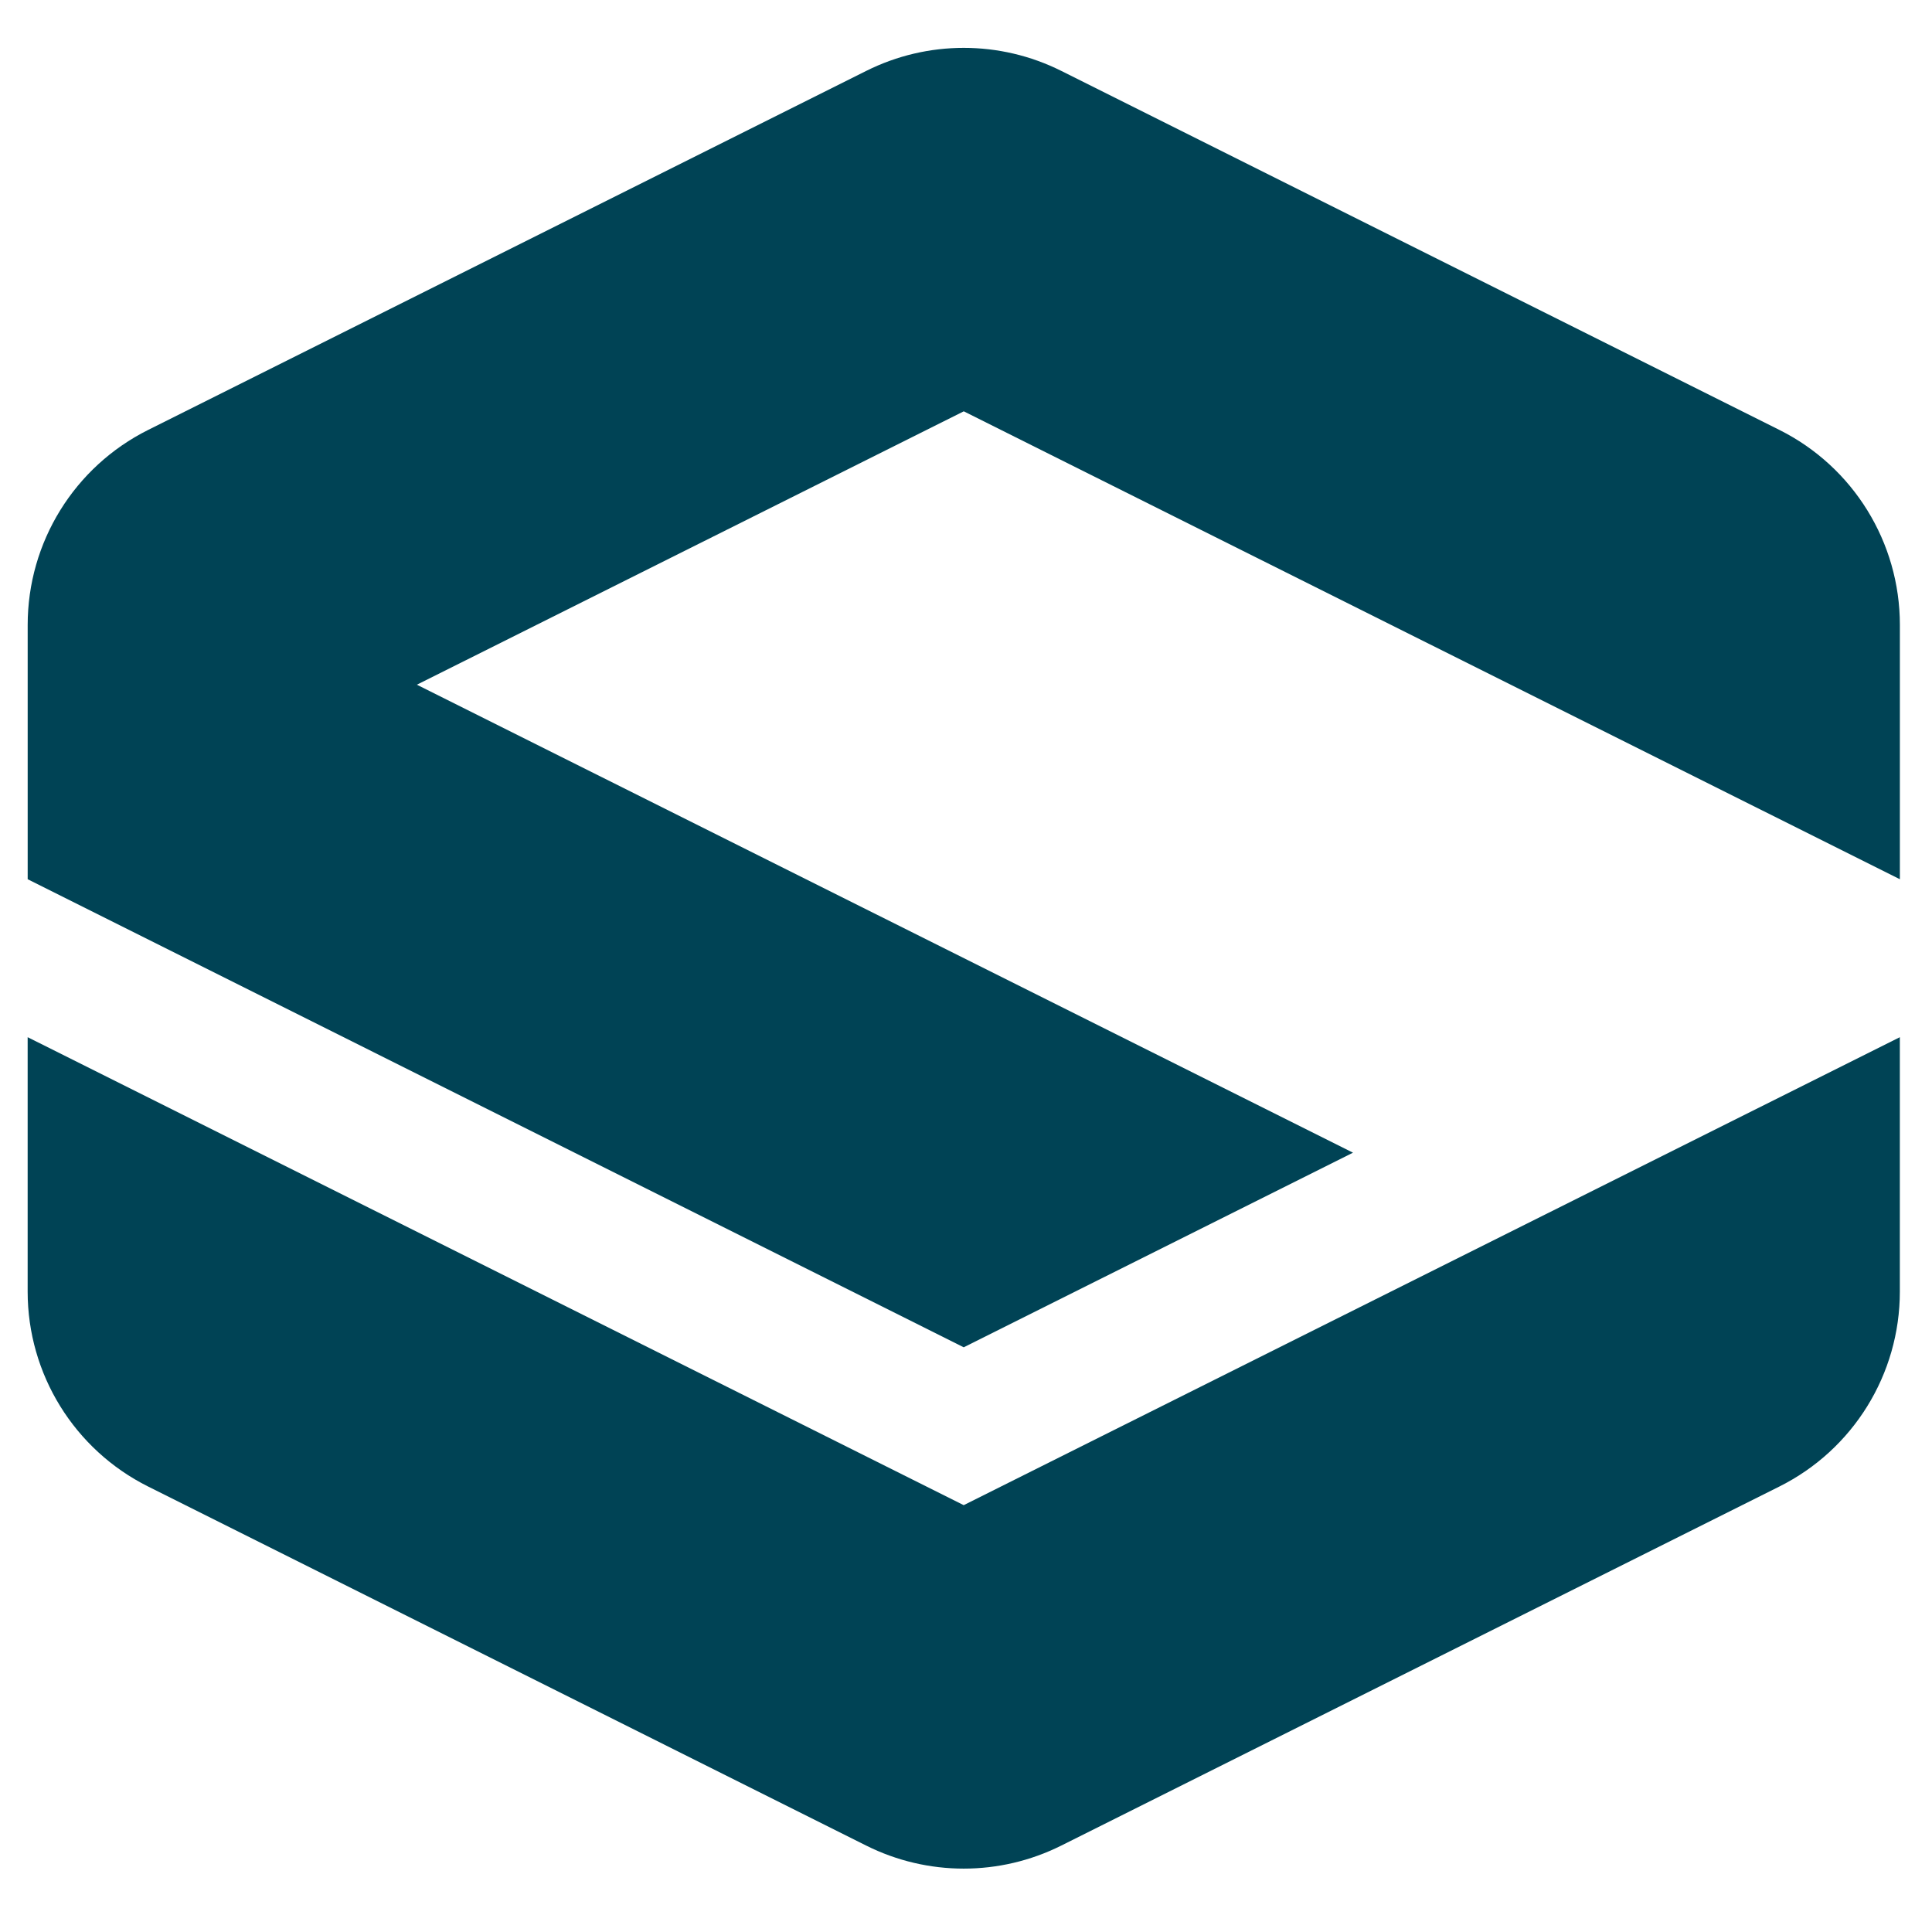 <svg xmlns="http://www.w3.org/2000/svg" width="67" height="67">
 <g fill="#004355">
  <path d="m33.421,14.265l-18.964,9.48c10.821,5.409 21.643,10.819 32.464,16.229l-13.5,6.749l-32.461,-16.232l0,-8.821c0,-2.864 1.617,-5.481 4.179,-6.761l24.903,-12.451c2.128,-1.064 4.632,-1.064 6.761,0l24.904,12.451c2.561,1.28 4.179,3.897 4.179,6.761l0,8.821l-32.464,-16.227"/>
  <path d="m33.421,52.197l32.464,-16.228l0,8.823c0,2.864 -1.617,5.48 -4.179,6.76l-24.904,12.452c-2.129,1.064 -4.633,1.064 -6.761,0l-24.903,-12.452c-2.561,-1.28 -4.179,-3.896 -4.179,-6.76l0,-8.823l32.461,16.228"/>
 </g>
</svg>